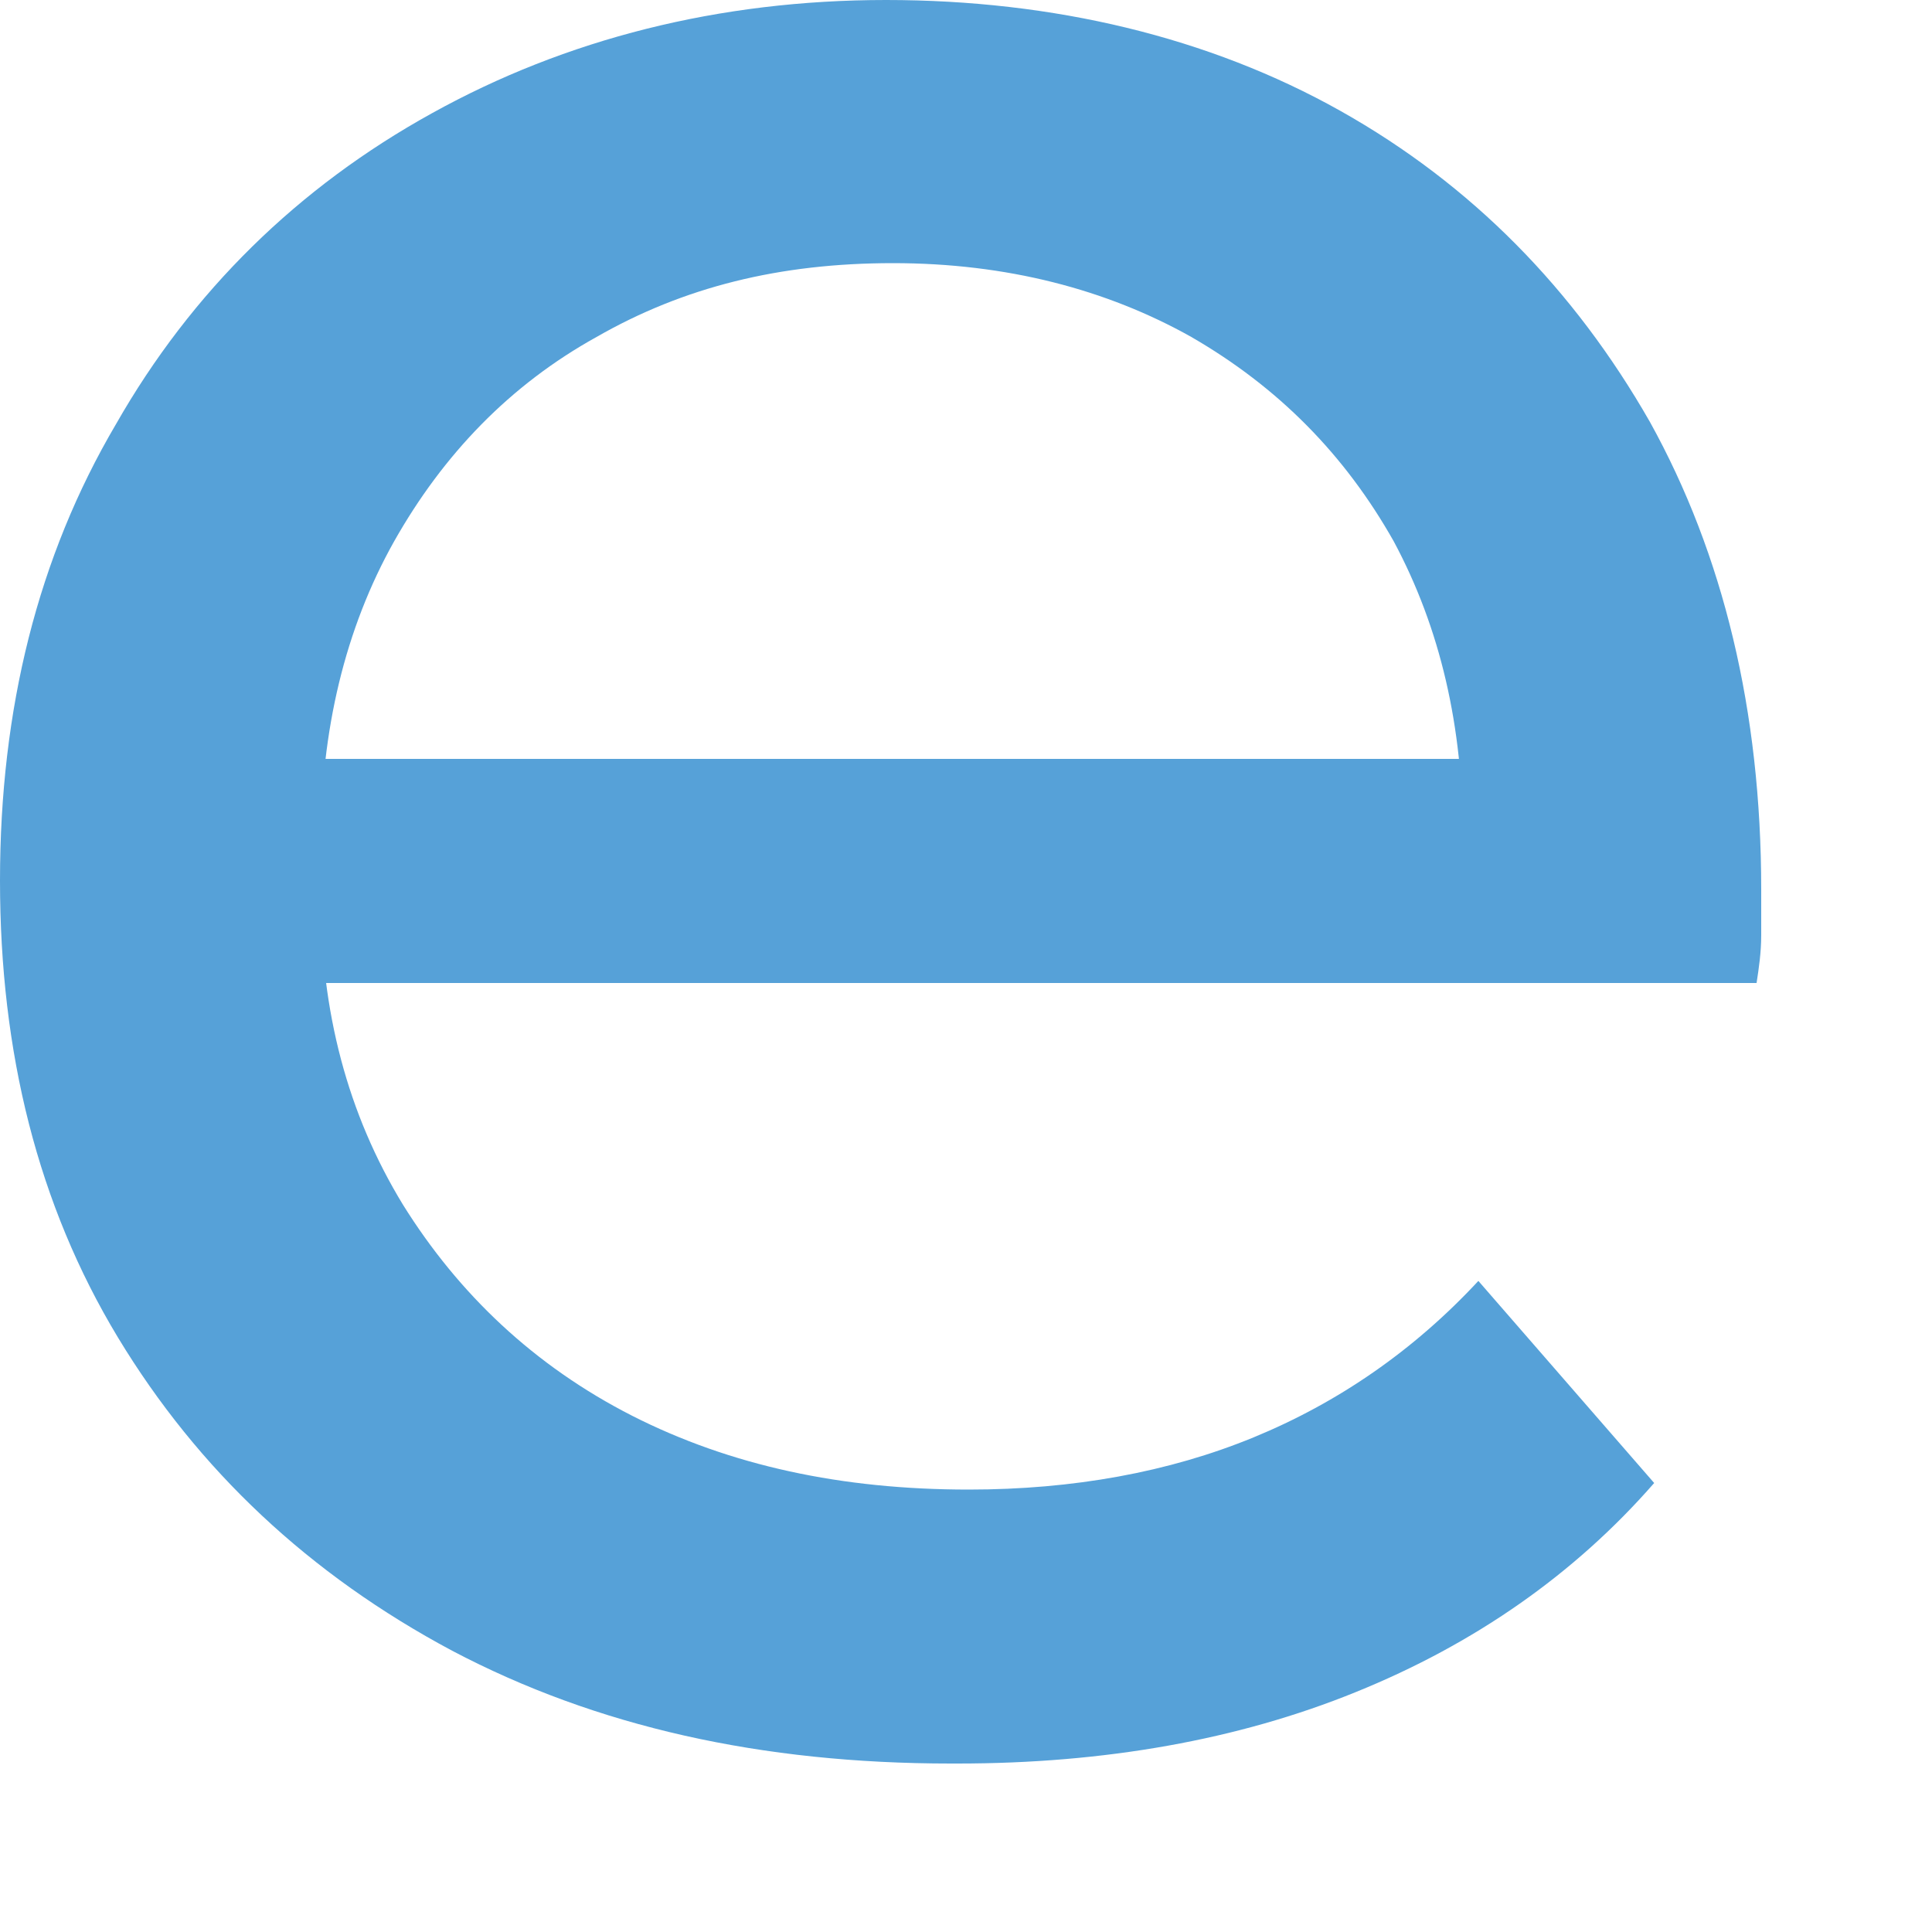 <?xml version="1.0" encoding="utf-8"?>
<svg xmlns="http://www.w3.org/2000/svg" fill="none" height="100%" overflow="visible" preserveAspectRatio="none" style="display: block;" viewBox="0 0 5 5" width="100%">
<path d="M2.461 4.564C1.971 4.564 1.544 4.469 1.17 4.272C0.801 4.075 0.513 3.805 0.305 3.461C0.098 3.118 0 2.724 0 2.279C0 1.835 0.098 1.441 0.3 1.098C0.496 0.754 0.772 0.484 1.118 0.293C1.464 0.101 1.861 0 2.293 0C2.726 0 3.129 0.096 3.469 0.287C3.809 0.478 4.074 0.749 4.27 1.092C4.46 1.435 4.558 1.84 4.558 2.302C4.558 2.336 4.558 2.375 4.558 2.42C4.558 2.465 4.552 2.505 4.546 2.544H0.657V1.964H4.12L3.786 2.167C3.786 1.88 3.728 1.627 3.607 1.401C3.48 1.176 3.308 1.002 3.083 0.872C2.864 0.749 2.605 0.681 2.311 0.681C2.017 0.681 1.769 0.743 1.544 0.872C1.32 0.996 1.147 1.176 1.02 1.401C0.893 1.627 0.83 1.891 0.83 2.184V2.319C0.83 2.617 0.899 2.882 1.043 3.118C1.187 3.349 1.383 3.535 1.636 3.664C1.89 3.793 2.178 3.855 2.507 3.855C2.777 3.855 3.025 3.81 3.244 3.72C3.463 3.63 3.659 3.495 3.826 3.315L4.281 3.838C4.074 4.075 3.815 4.255 3.509 4.379C3.204 4.503 2.858 4.564 2.478 4.564H2.461Z" fill="#56A1D8" id="Vector"/>
</svg>